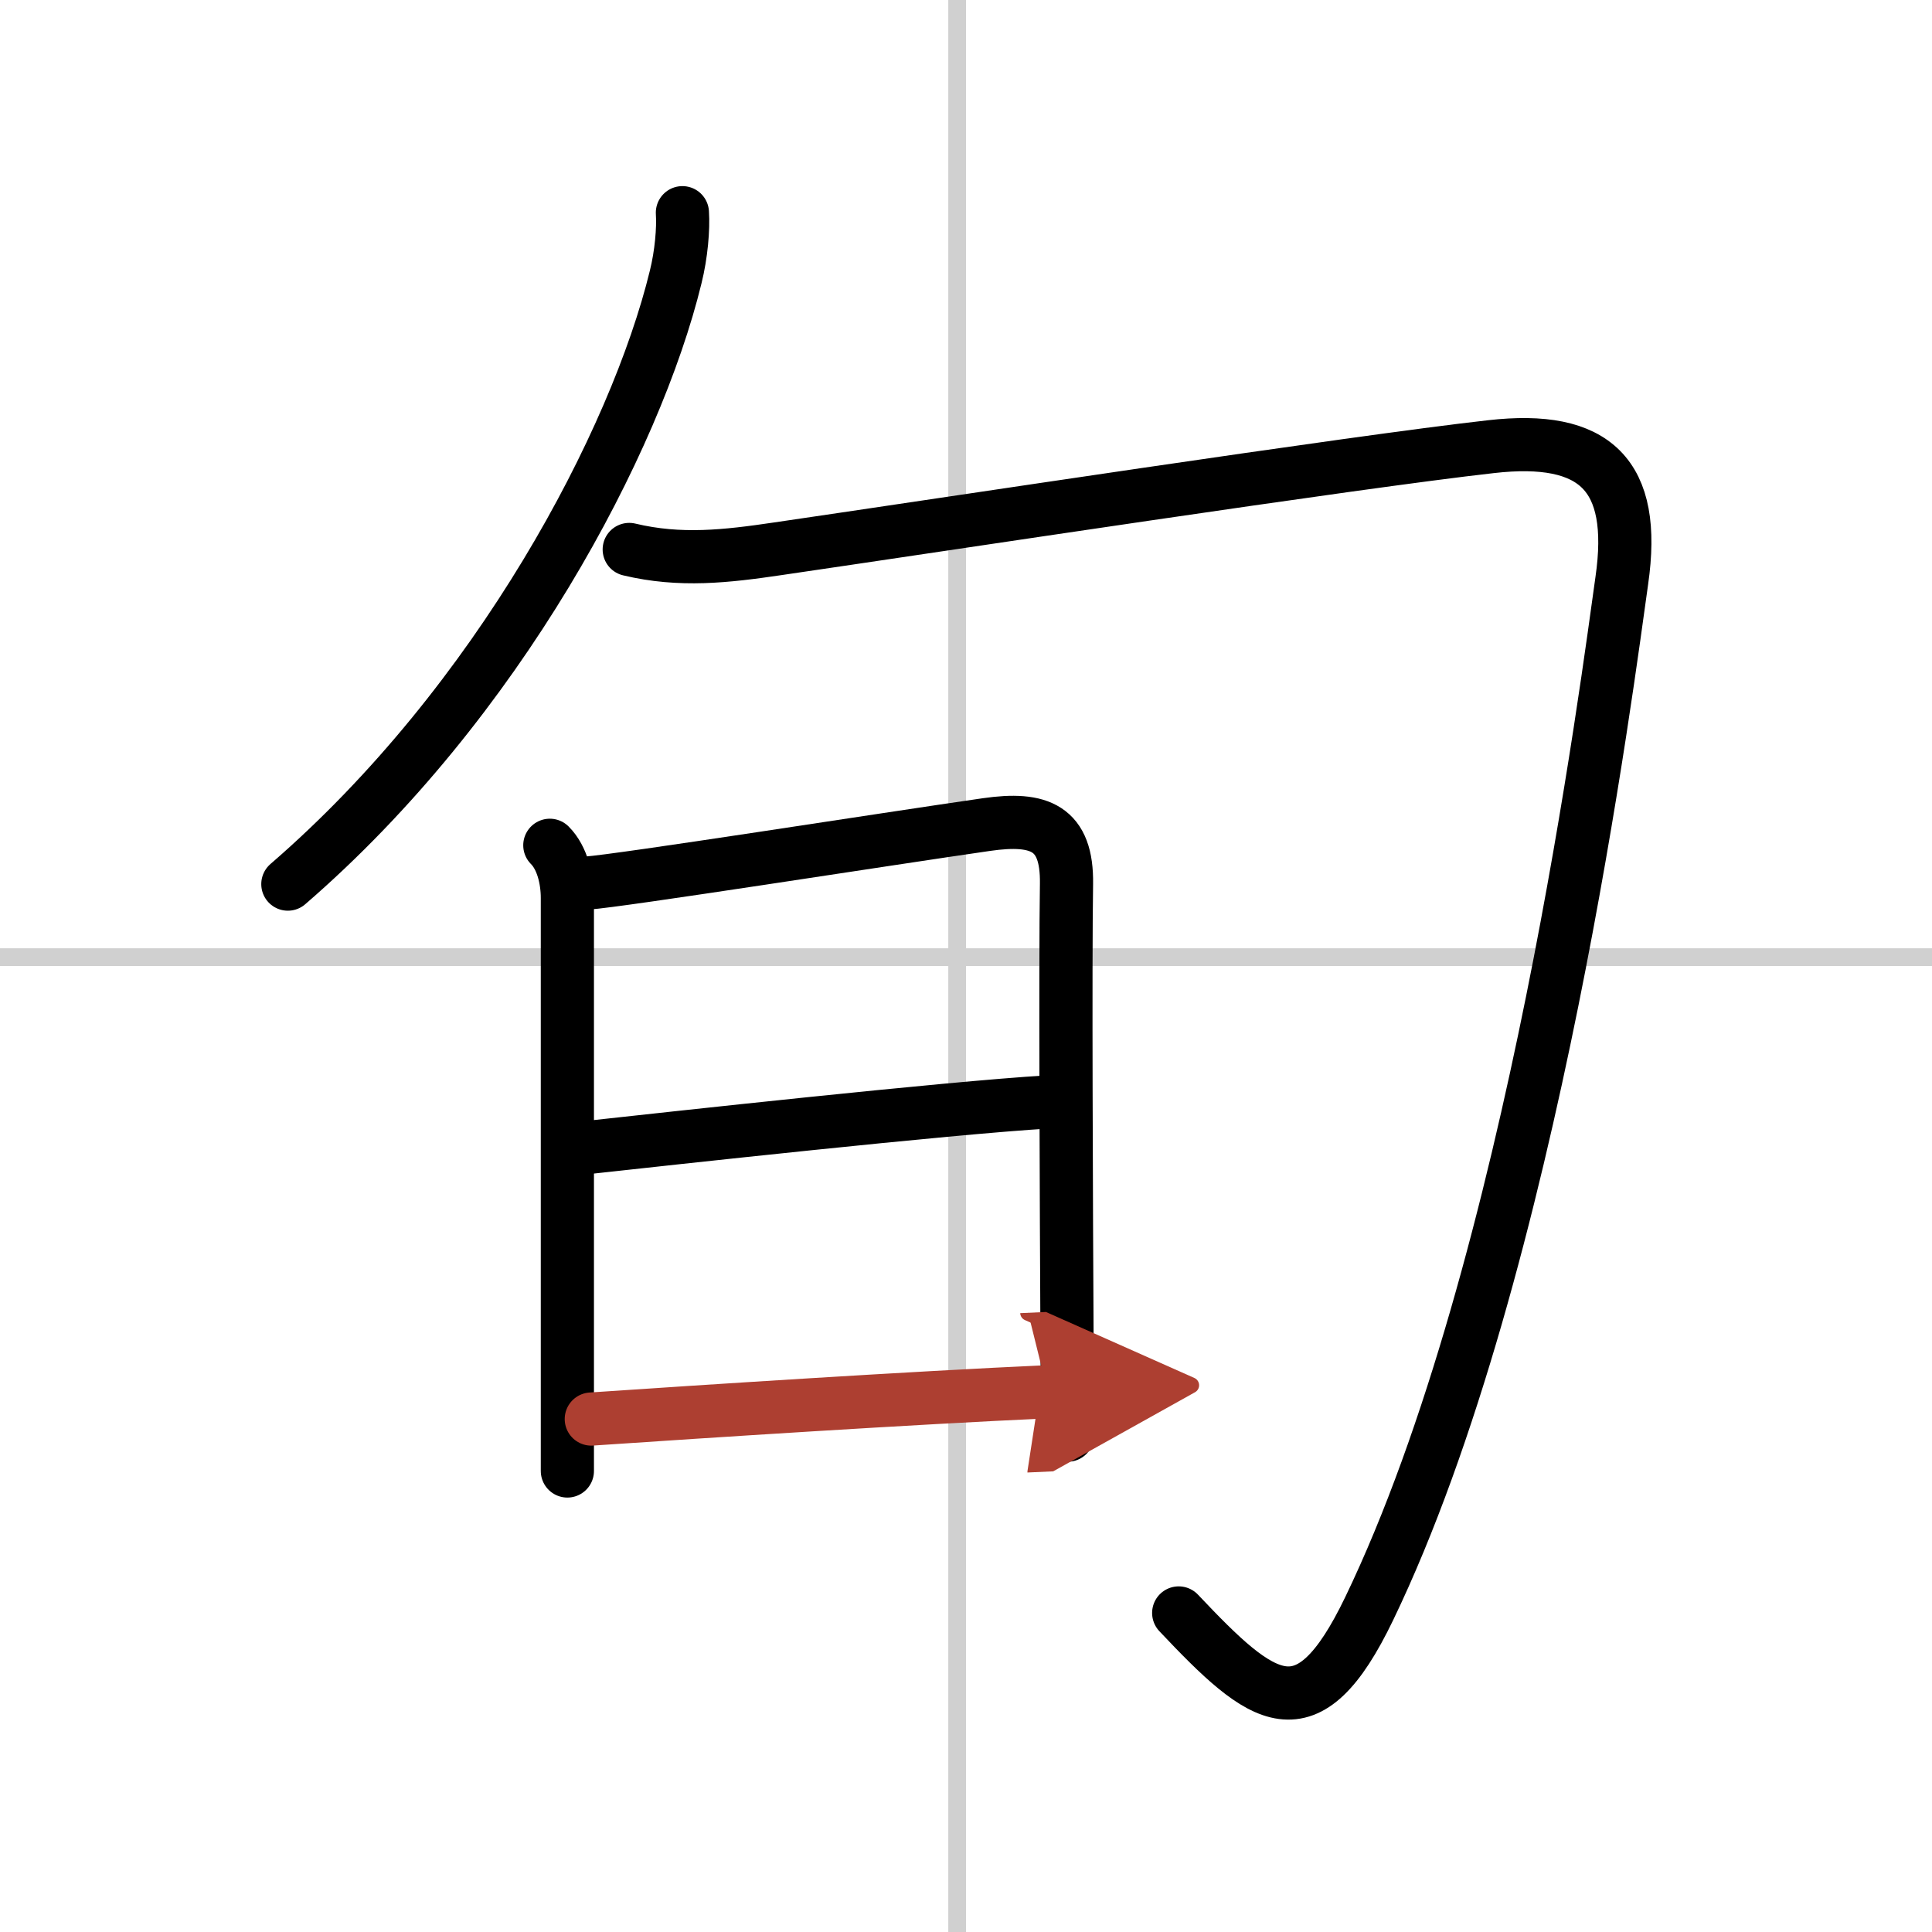 <svg width="400" height="400" viewBox="0 0 109 109" xmlns="http://www.w3.org/2000/svg"><defs><marker id="a" markerWidth="4" orient="auto" refX="1" refY="5" viewBox="0 0 10 10"><polyline points="0 0 10 5 0 10 1 5" fill="#ad3f31" stroke="#ad3f31"/></marker></defs><g fill="none" stroke="#000" stroke-linecap="round" stroke-linejoin="round" stroke-width="3"><rect width="100%" height="100%" fill="#fff" stroke="#fff"/><line x1="54" x2="54" y2="109" stroke="#d0d0d0" stroke-width="1"/><line x2="109" y1="54" y2="54" stroke="#d0d0d0" stroke-width="1"/><path d="m38.5 12c0.06 0.9-0.06 2.35-0.38 3.63-2.25 9.24-9.97 23.96-21.88 34.25"/><path d="m35.5 31c2.88 0.69 5.48 0.39 8.39-0.04 9.58-1.4 32.4-4.88 40.23-5.76 5.87-0.67 8.24 1.58 7.38 7.55-0.75 5.25-4.98 38.75-14.25 58-3.5 7.28-5.99 5.29-10.75 0.25"/><path d="m31.02 47.69c0.71 0.71 0.99 1.93 0.99 2.97v26.21 6.12"/><path d="m33.12 49.82c1.77-0.11 16.84-2.48 22.54-3.3 2.99-0.43 4.56 0.18 4.51 3.35-0.07 4.45-0.01 18.09 0.03 25.75 0.02 3.16 0.03 5.3 0.03 5.35"/><path d="m33.24 64.73c4.38-0.48 20.26-2.23 25.88-2.56"/><path d="m33.36 80.06c6.51-0.44 18.01-1.19 25.75-1.54" marker-end="url(#a)" stroke="#ad3f31"/></g></svg>
